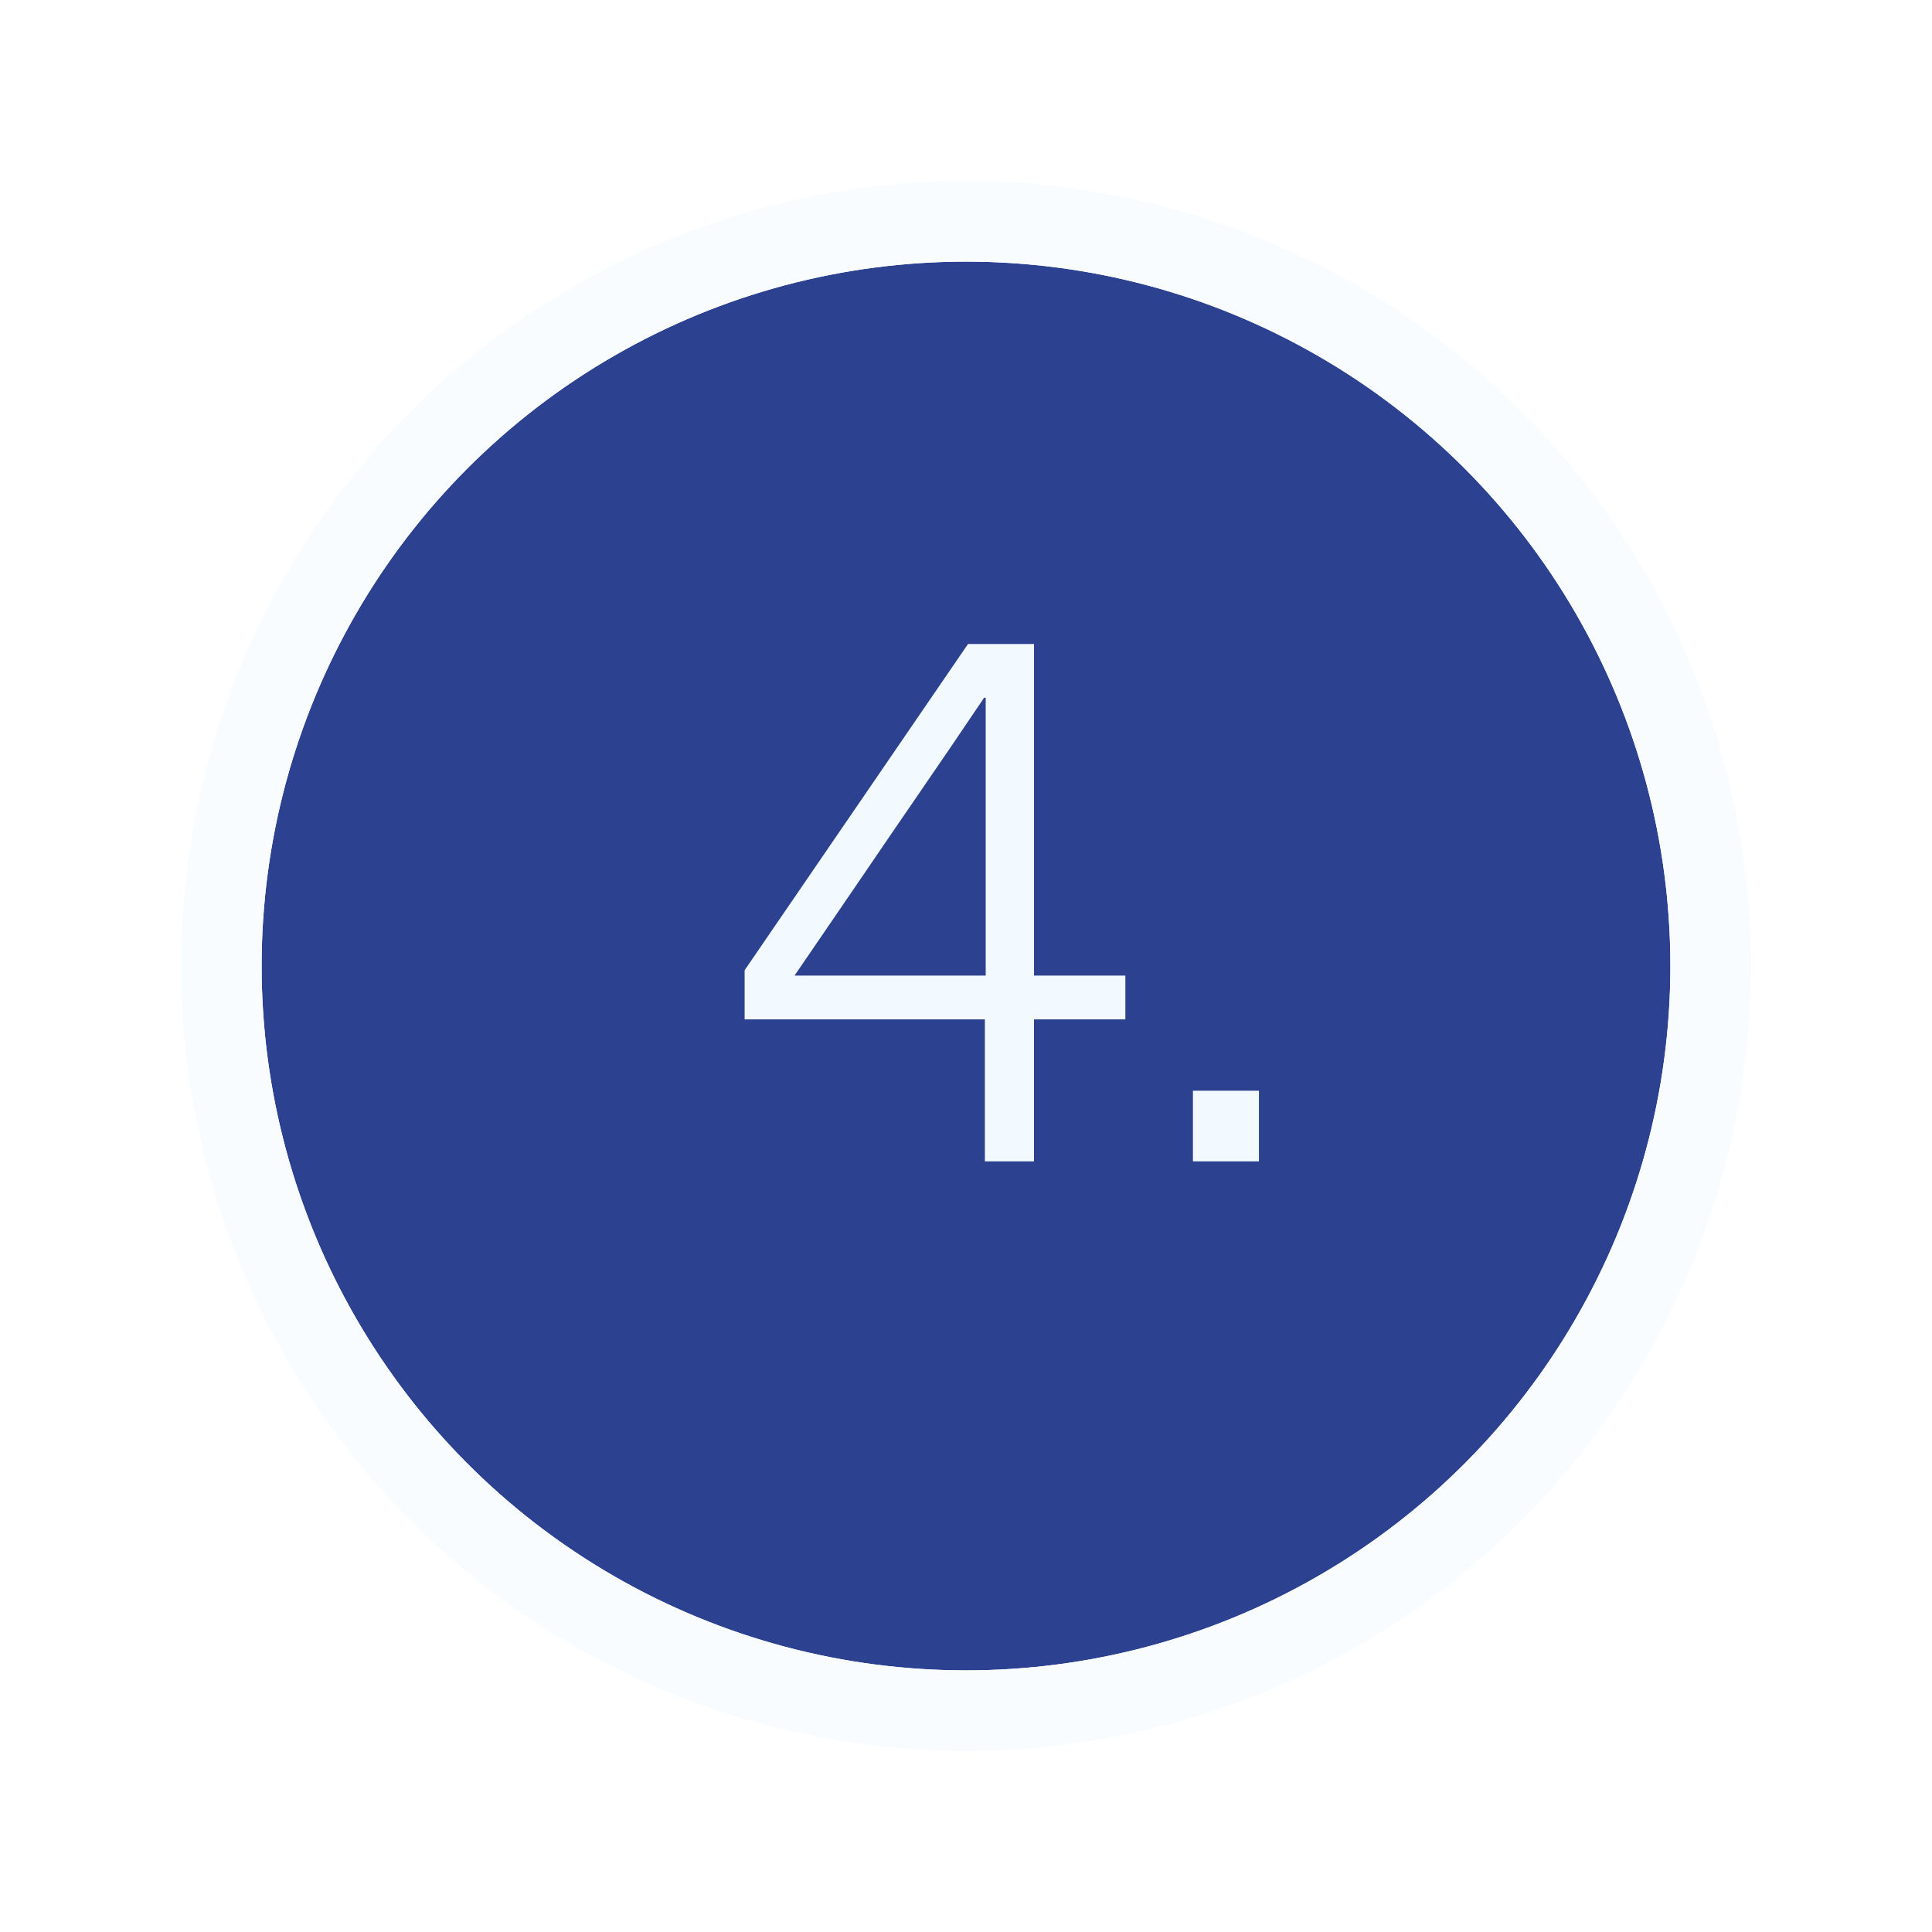 <?xml version="1.0" encoding="UTF-8"?>
<svg xmlns="http://www.w3.org/2000/svg" xmlns:xlink="http://www.w3.org/1999/xlink" width="96" height="96" viewBox="0 0 96 96">
  <defs>
    <filter id="Ellipse_50" x="0" y="0" width="96" height="96" filterUnits="userSpaceOnUse">
      <feOffset dy="3"></feOffset>
      <feGaussianBlur stdDeviation="3" result="blur"></feGaussianBlur>
      <feFlood flood-opacity="0.161"></feFlood>
      <feComposite operator="in" in2="blur"></feComposite>
      <feComposite in="SourceGraphic"></feComposite>
    </filter>
    <clipPath id="clip-path">
      <rect id="Rechteck_1509" data-name="Rechteck 1509" width="25.556" height="25.707" transform="translate(0 0)" fill="none"></rect>
    </clipPath>
  </defs>
  <g id="vier" transform="translate(-8232 -6289)">
    <g transform="matrix(1, 0, 0, 1, 8232, 6289)" filter="url(#Ellipse_50)">
      <g id="Ellipse_50-2" data-name="Ellipse 50" transform="translate(13 10)" fill="#2c4291" stroke="#f8fcff" stroke-width="4">
        <circle cx="35" cy="35" r="35" stroke="none"></circle>
        <circle cx="35" cy="35" r="37" fill="none"></circle>
      </g>
    </g>
    <g id="Gruppe_764" data-name="Gruppe 764" transform="translate(8269 6321)">
      <g id="Gruppe_763" data-name="Gruppe 763" clip-path="url(#clip-path)">
        <path id="Pfad_507" data-name="Pfad 507" d="M14.379,18.651v7.056H11.938V18.651H0V16.21L11.1,0h3.28V16.477h4.539v2.174Zm-2.4-2.174V2.67H11.9C9.8,5.8,7.7,8.811,5.607,11.9L2.479,16.477Z" fill="#f3faff"></path>
        <rect id="Rechteck_1508" data-name="Rechteck 1508" width="3.28" height="3.509" transform="translate(22.276 22.198)" fill="#f3faff"></rect>
      </g>
    </g>
  </g>
</svg>
